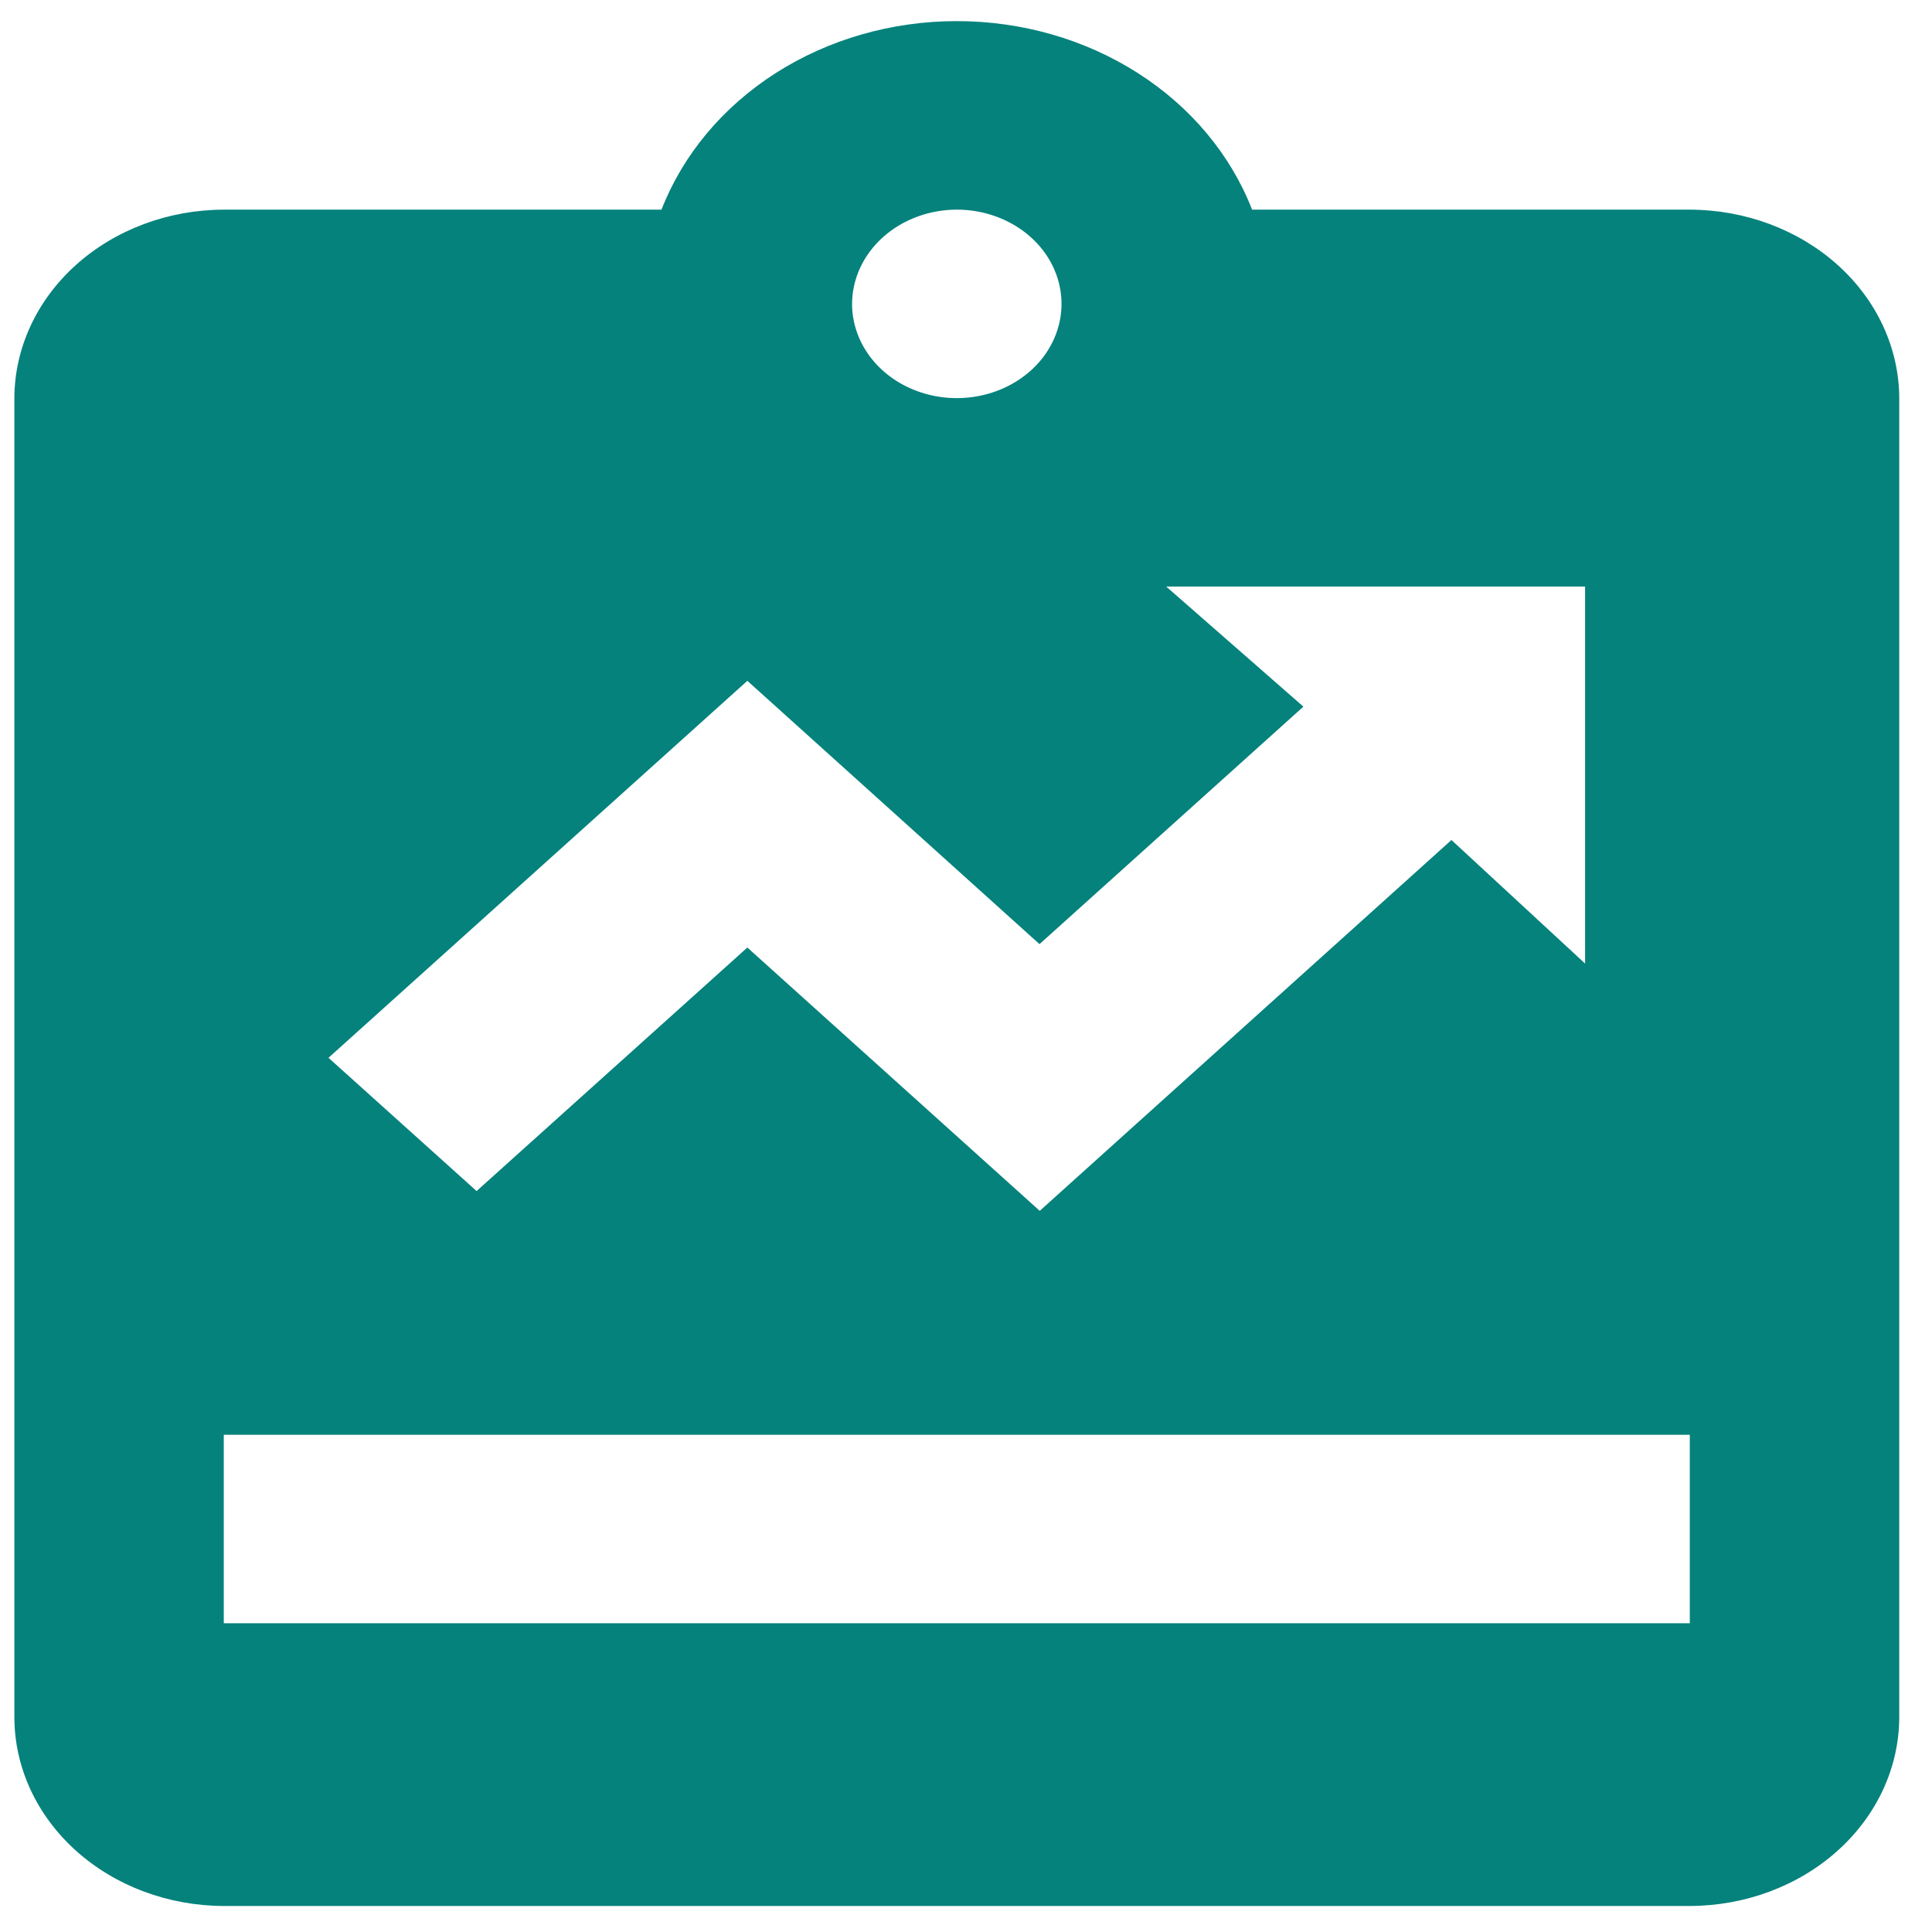 <svg width="41" height="41" viewBox="0 0 41 41" fill="none" xmlns="http://www.w3.org/2000/svg">
<path d="M35.86 4.449H26.571C26.116 3.28 25.269 2.267 24.146 1.55C23.023 0.833 21.681 0.448 20.305 0.448C18.928 0.448 17.586 0.833 16.463 1.55C15.341 2.267 14.493 3.28 14.038 4.449H4.749C3.571 4.452 2.443 4.874 1.61 5.624C0.778 6.373 0.308 7.389 0.305 8.449V36.448C0.308 37.508 0.778 38.524 1.61 39.273C2.443 40.023 3.571 40.445 4.749 40.448H35.86C37.038 40.445 38.166 40.023 38.999 39.273C39.832 38.524 40.301 37.508 40.305 36.448V8.449C40.301 7.389 39.832 6.373 38.999 5.624C38.166 4.874 37.038 4.452 35.86 4.449ZM20.305 4.449C20.744 4.449 21.174 4.566 21.539 4.786C21.905 5.005 22.19 5.318 22.358 5.683C22.526 6.049 22.57 6.451 22.484 6.839C22.398 7.227 22.187 7.583 21.876 7.863C21.565 8.142 21.169 8.333 20.738 8.41C20.307 8.487 19.86 8.448 19.454 8.296C19.048 8.145 18.701 7.889 18.457 7.56C18.213 7.231 18.082 6.844 18.082 6.449C18.084 5.919 18.319 5.411 18.735 5.036C19.152 4.661 19.716 4.45 20.305 4.449ZM15.86 14.448L22.06 20.036L27.66 14.996L24.749 12.448H33.638V20.448L30.802 17.826L22.065 25.696L15.86 20.108L10.114 25.276L6.971 22.448L15.86 14.448ZM35.86 34.448H4.749V30.448H35.86V34.448Z" fill="#05827C"/>
</svg>
